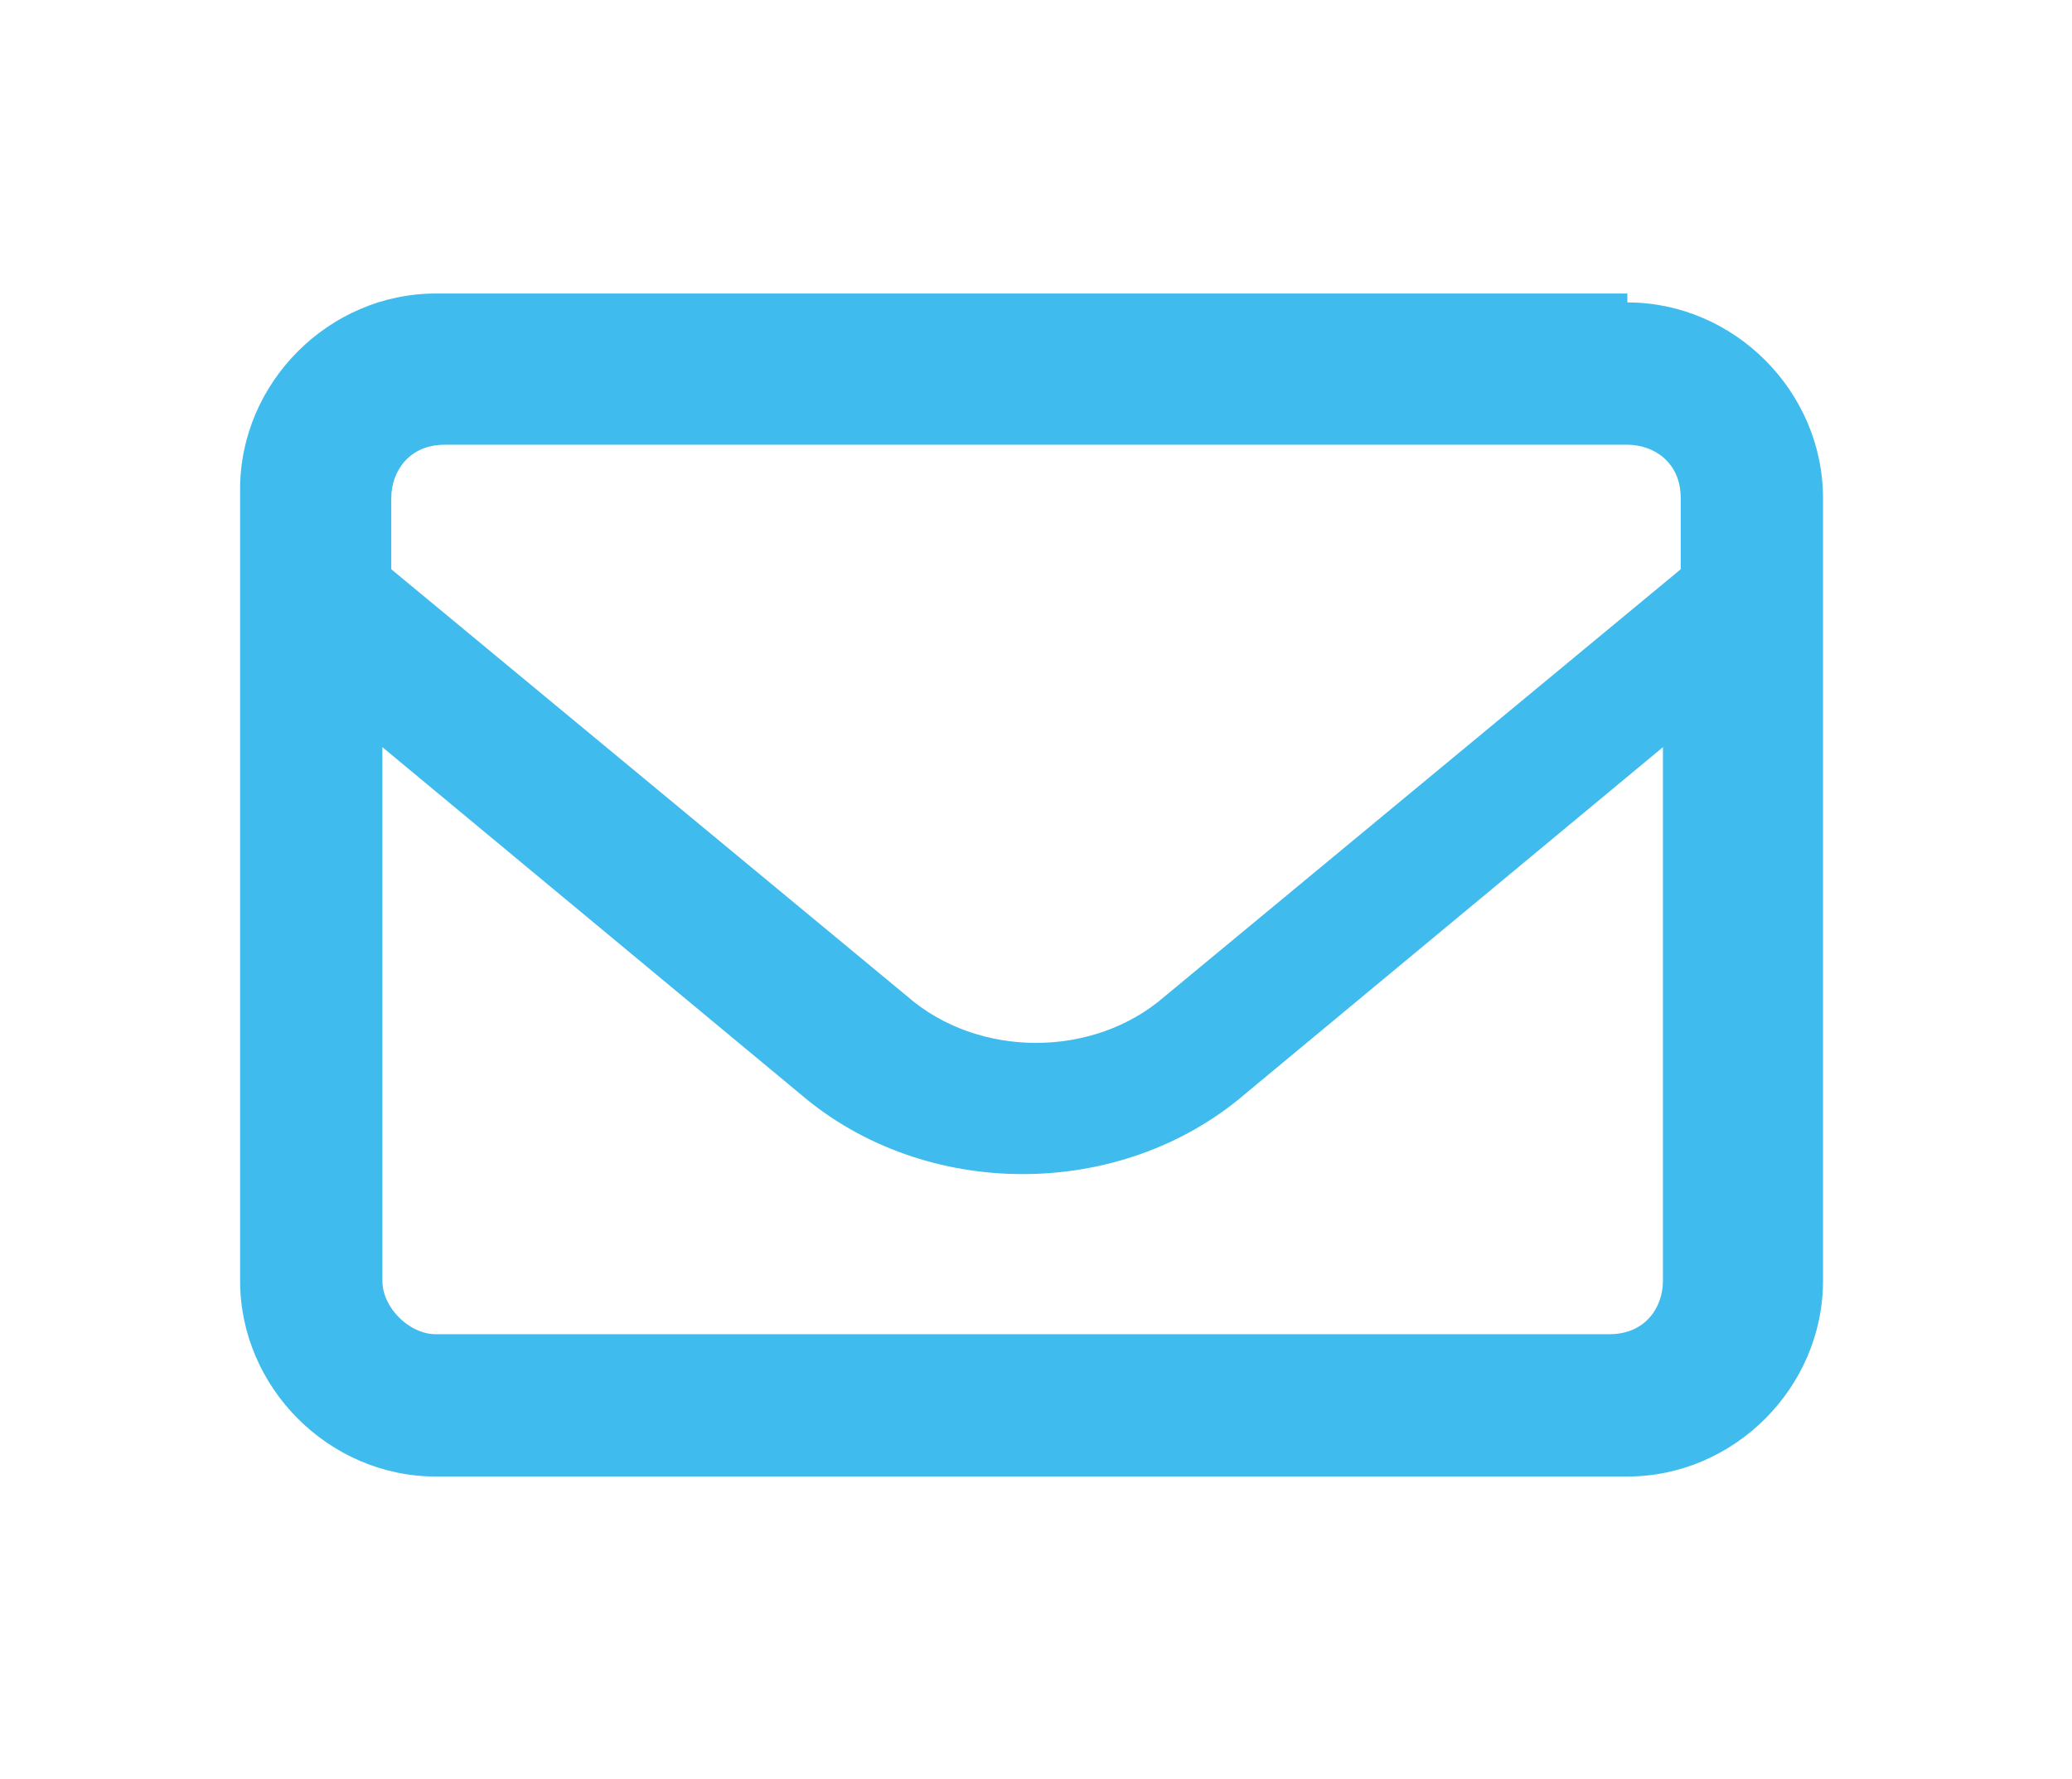 <?xml version="1.0" encoding="UTF-8"?>
<svg id="Vrstva_1" data-name="Vrstva 1" xmlns="http://www.w3.org/2000/svg" version="1.1" viewBox="0 0 23.3 20">
  <defs>
    <style>
      .cls-1 {
        fill: #3fbbed;
        stroke-width: 0px;
      }
    </style>
  </defs>
  <path class="cls-1" d="M18.3,3.3H4.9c-1.2,0-2.2,1-2.2,2.2v8.9c0,1.2,1,2.2,2.2,2.2h13.4c1.2,0,2.2-1,2.2-2.2V5.6c0-1.2-1-2.2-2.2-2.2M4.9,5h13.4c.3,0,.6.2.6.6v.8l-5.8,4.8c-.8.7-2.1.7-2.9,0l-5.8-4.8v-.8c0-.3.2-.6.6-.6ZM18.3,15H4.9c-.3,0-.6-.3-.6-.6v-6l4.7,3.9c.7.6,1.6.9,2.5.9s1.8-.3,2.5-.9l4.7-3.9v6c0,.3-.2.6-.6.6Z"/>
</svg>